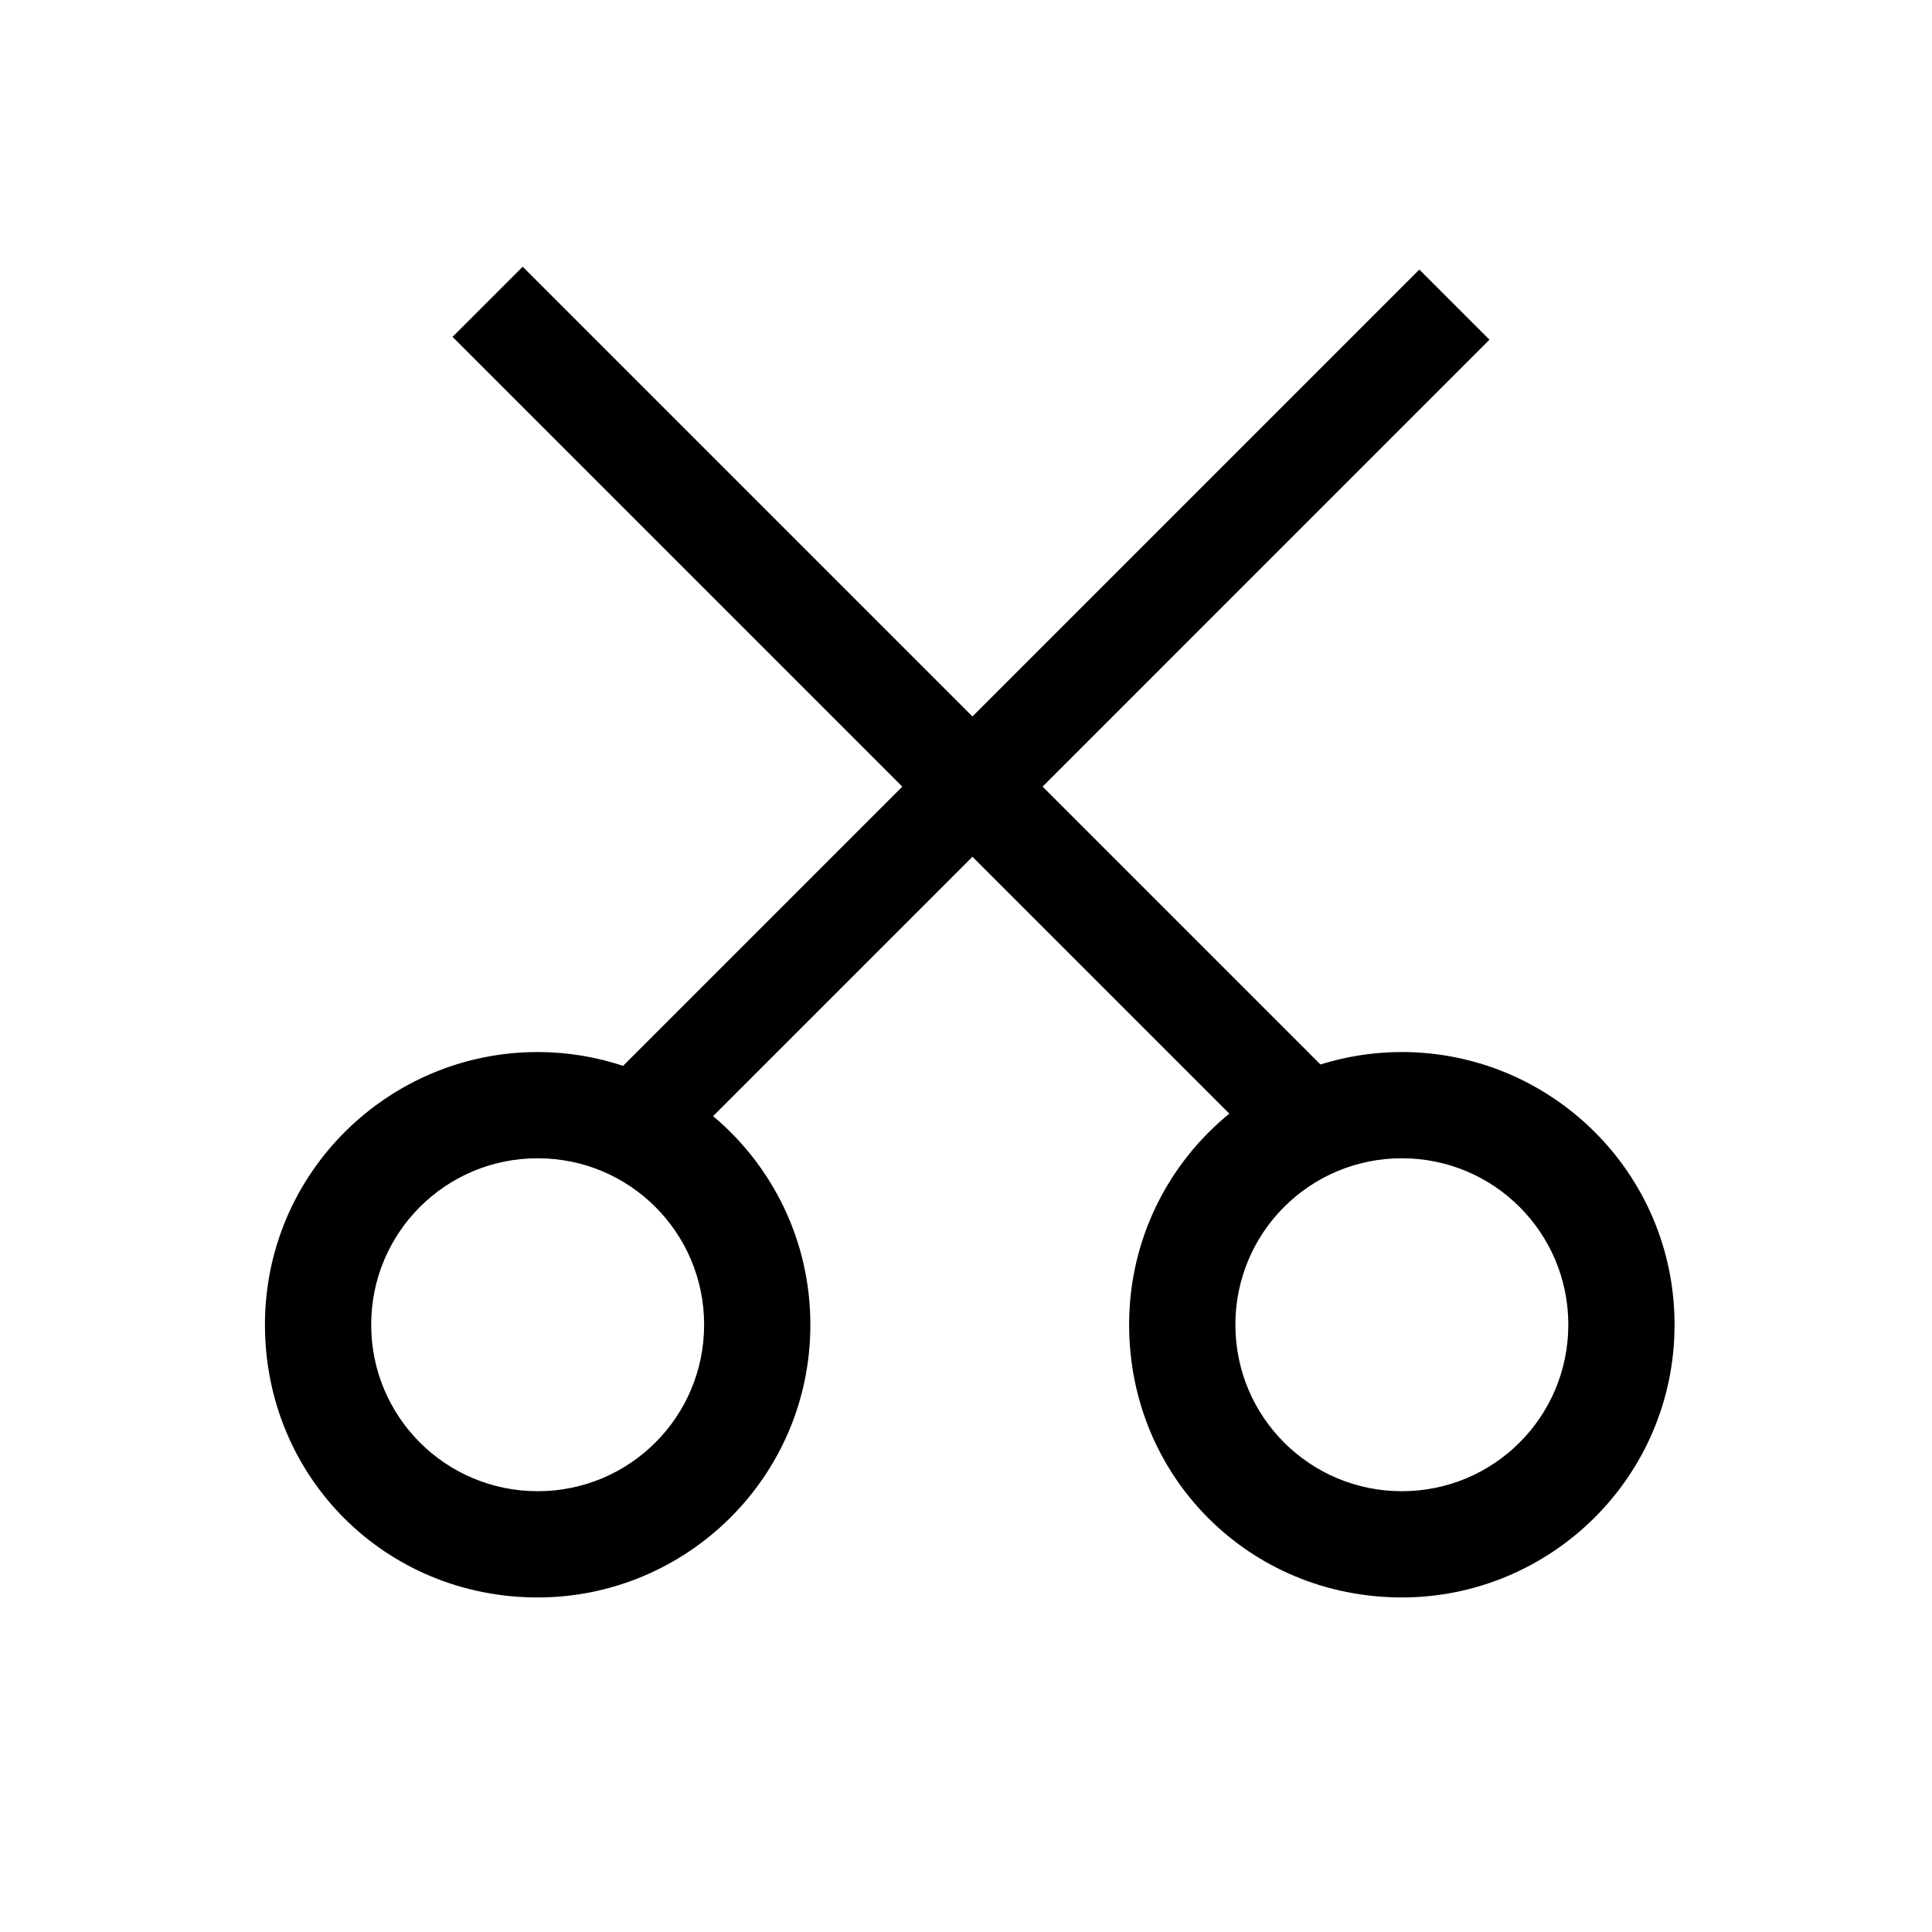 <?xml version="1.0" standalone="no"?><!DOCTYPE svg PUBLIC "-//W3C//DTD SVG 1.1//EN" "http://www.w3.org/Graphics/SVG/1.1/DTD/svg11.dtd"><svg t="1728033648547" class="icon" viewBox="0 0 1024 1024" version="1.1" xmlns="http://www.w3.org/2000/svg" p-id="7524" xmlns:xlink="http://www.w3.org/1999/xlink" width="200" height="200"><path d="M743.01 557.6c-14.98 0-29.48 2.32-43.15 6.6L552.58 416.92l236.87-236.88-37.17-37.17-236.87 236.88-238.38-238.38-37.17 37.17 238.38 238.39-147.99 147.99c-14.29-4.73-29.52-7.32-45.28-7.32-78.84 0-144.54 63.83-144.54 144.54 0 80.72 63.82 144.54 144.54 144.54 78.84 0 144.54-63.83 144.54-144.54 0-44.71-20.18-84.21-51.56-110.58L515.41 454.1l136.15 136.15c-32.27 26.36-53.1 66.45-53.1 111.89 0 80.72 63.83 144.54 144.55 144.54 78.84 0 144.54-63.83 144.54-144.54 0-80.72-65.7-144.54-144.54-144.54zM284.97 790.37c-48.81 0-88.23-39.42-88.23-88.23s39.42-88.23 88.23-88.23 88.23 39.42 88.23 88.23-39.42 88.23-88.23 88.23z m458.04 0c-48.81 0-88.23-39.42-88.23-88.23s39.42-88.23 88.23-88.23 88.23 39.42 88.23 88.23c-0.01 48.81-39.43 88.23-88.23 88.23zM284.97 557.6z" fill="#000000" p-id="7525"></path></svg>